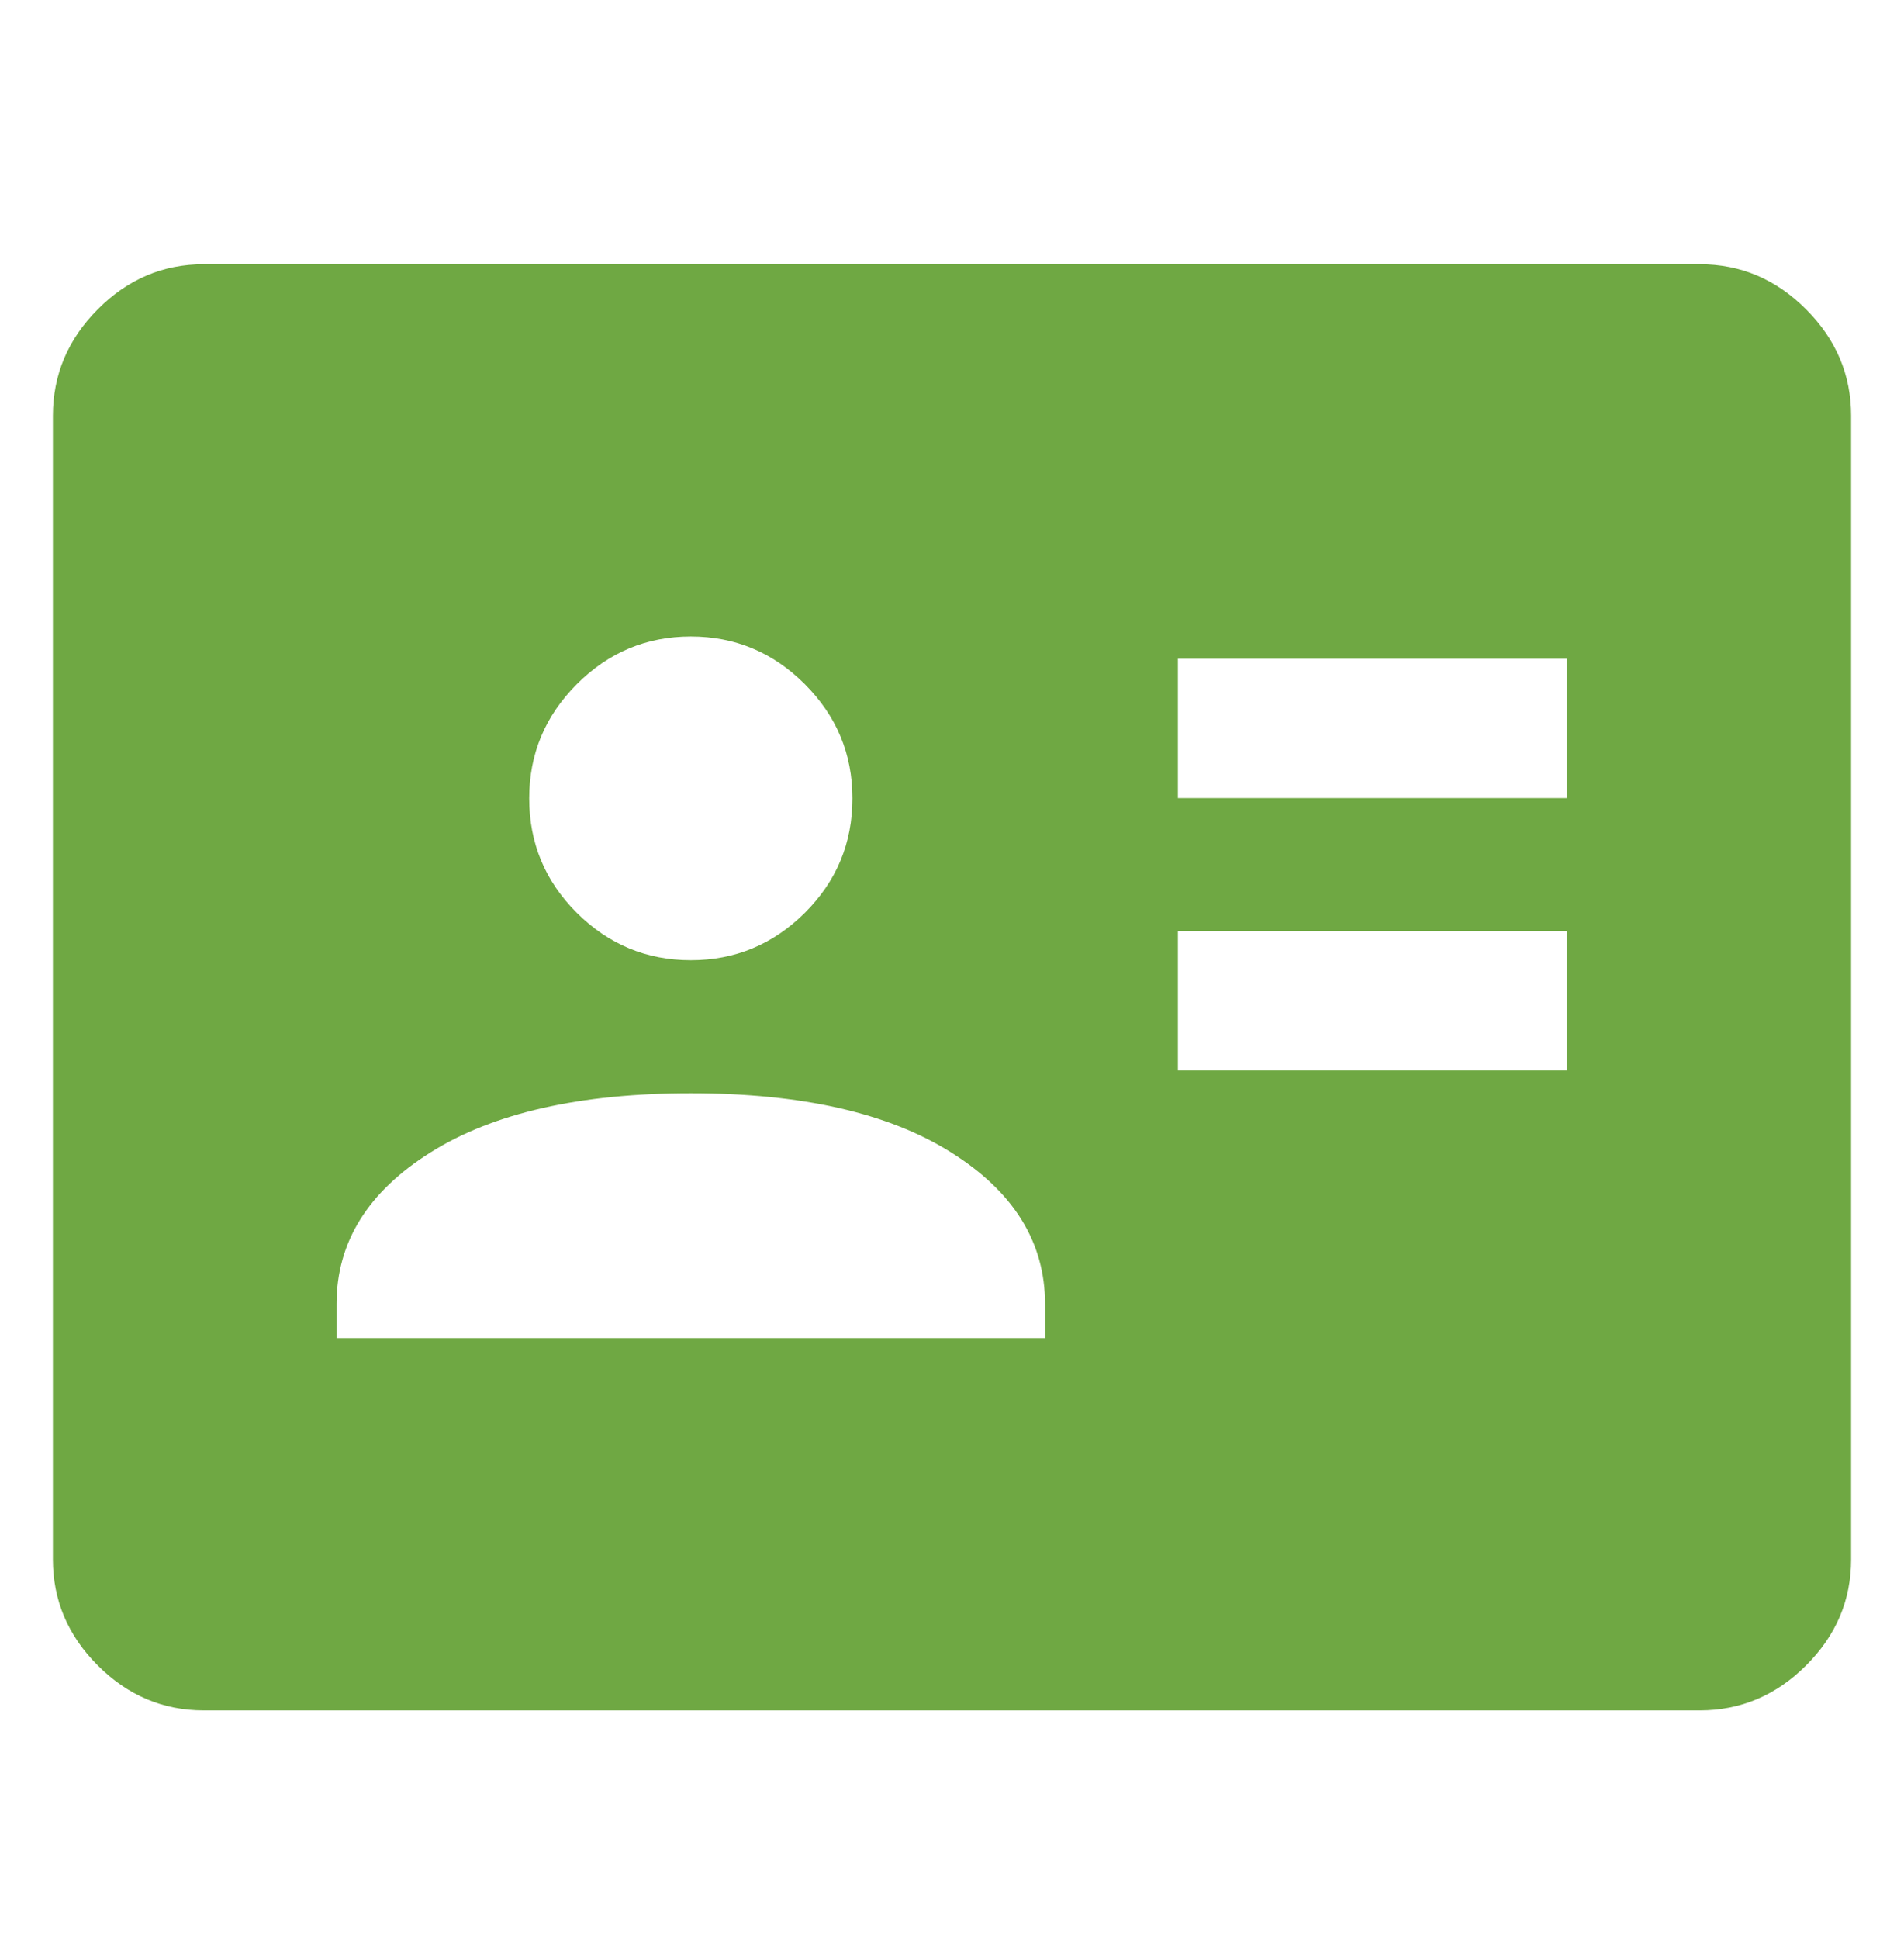 <svg width="55" height="56" viewBox="0 0 55 56" fill="none" xmlns="http://www.w3.org/2000/svg">
<mask id="mask0_279_1458" style="mask-type:alpha" maskUnits="userSpaceOnUse" x="0" y="0" width="55" height="56">
<rect y="0.5" width="55" height="55" fill="#D9D9D9"/>
</mask>
<g mask="url(#mask0_279_1458)">
<path d="M34.025 30.912H45.262V26.887H34.025V30.912ZM34.025 23.045H45.262V19.02H34.025V23.045ZM9.722 38.639H30.188V37.652C30.188 35.869 29.282 34.41 27.47 33.274C25.658 32.137 23.153 31.569 19.955 31.569C16.758 31.569 14.253 32.137 12.441 33.274C10.629 34.41 9.722 35.869 9.722 37.652V38.639ZM19.955 27.727C21.234 27.727 22.332 27.271 23.249 26.359C24.166 25.446 24.624 24.344 24.624 23.053C24.624 21.773 24.166 20.674 23.249 19.756C22.332 18.838 21.234 18.379 19.955 18.379C18.676 18.379 17.578 18.838 16.662 19.756C15.745 20.674 15.287 21.773 15.287 23.053C15.287 24.344 15.745 25.446 16.662 26.359C17.578 27.271 18.676 27.727 19.955 27.727ZM5.885 49.389C4.708 49.389 3.688 48.956 2.824 48.091C1.96 47.226 1.528 46.205 1.528 45.027V12.007C1.528 10.825 1.96 9.8 2.824 8.932C3.688 8.064 4.708 7.63 5.885 7.63H49.1C50.281 7.63 51.305 8.064 52.171 8.932C53.039 9.8 53.472 10.825 53.472 12.007V45.027C53.472 46.205 53.039 47.226 52.171 48.091C51.305 48.956 50.281 49.389 49.1 49.389H5.885Z" fill="#6FA843"/>
</g>
</svg>
